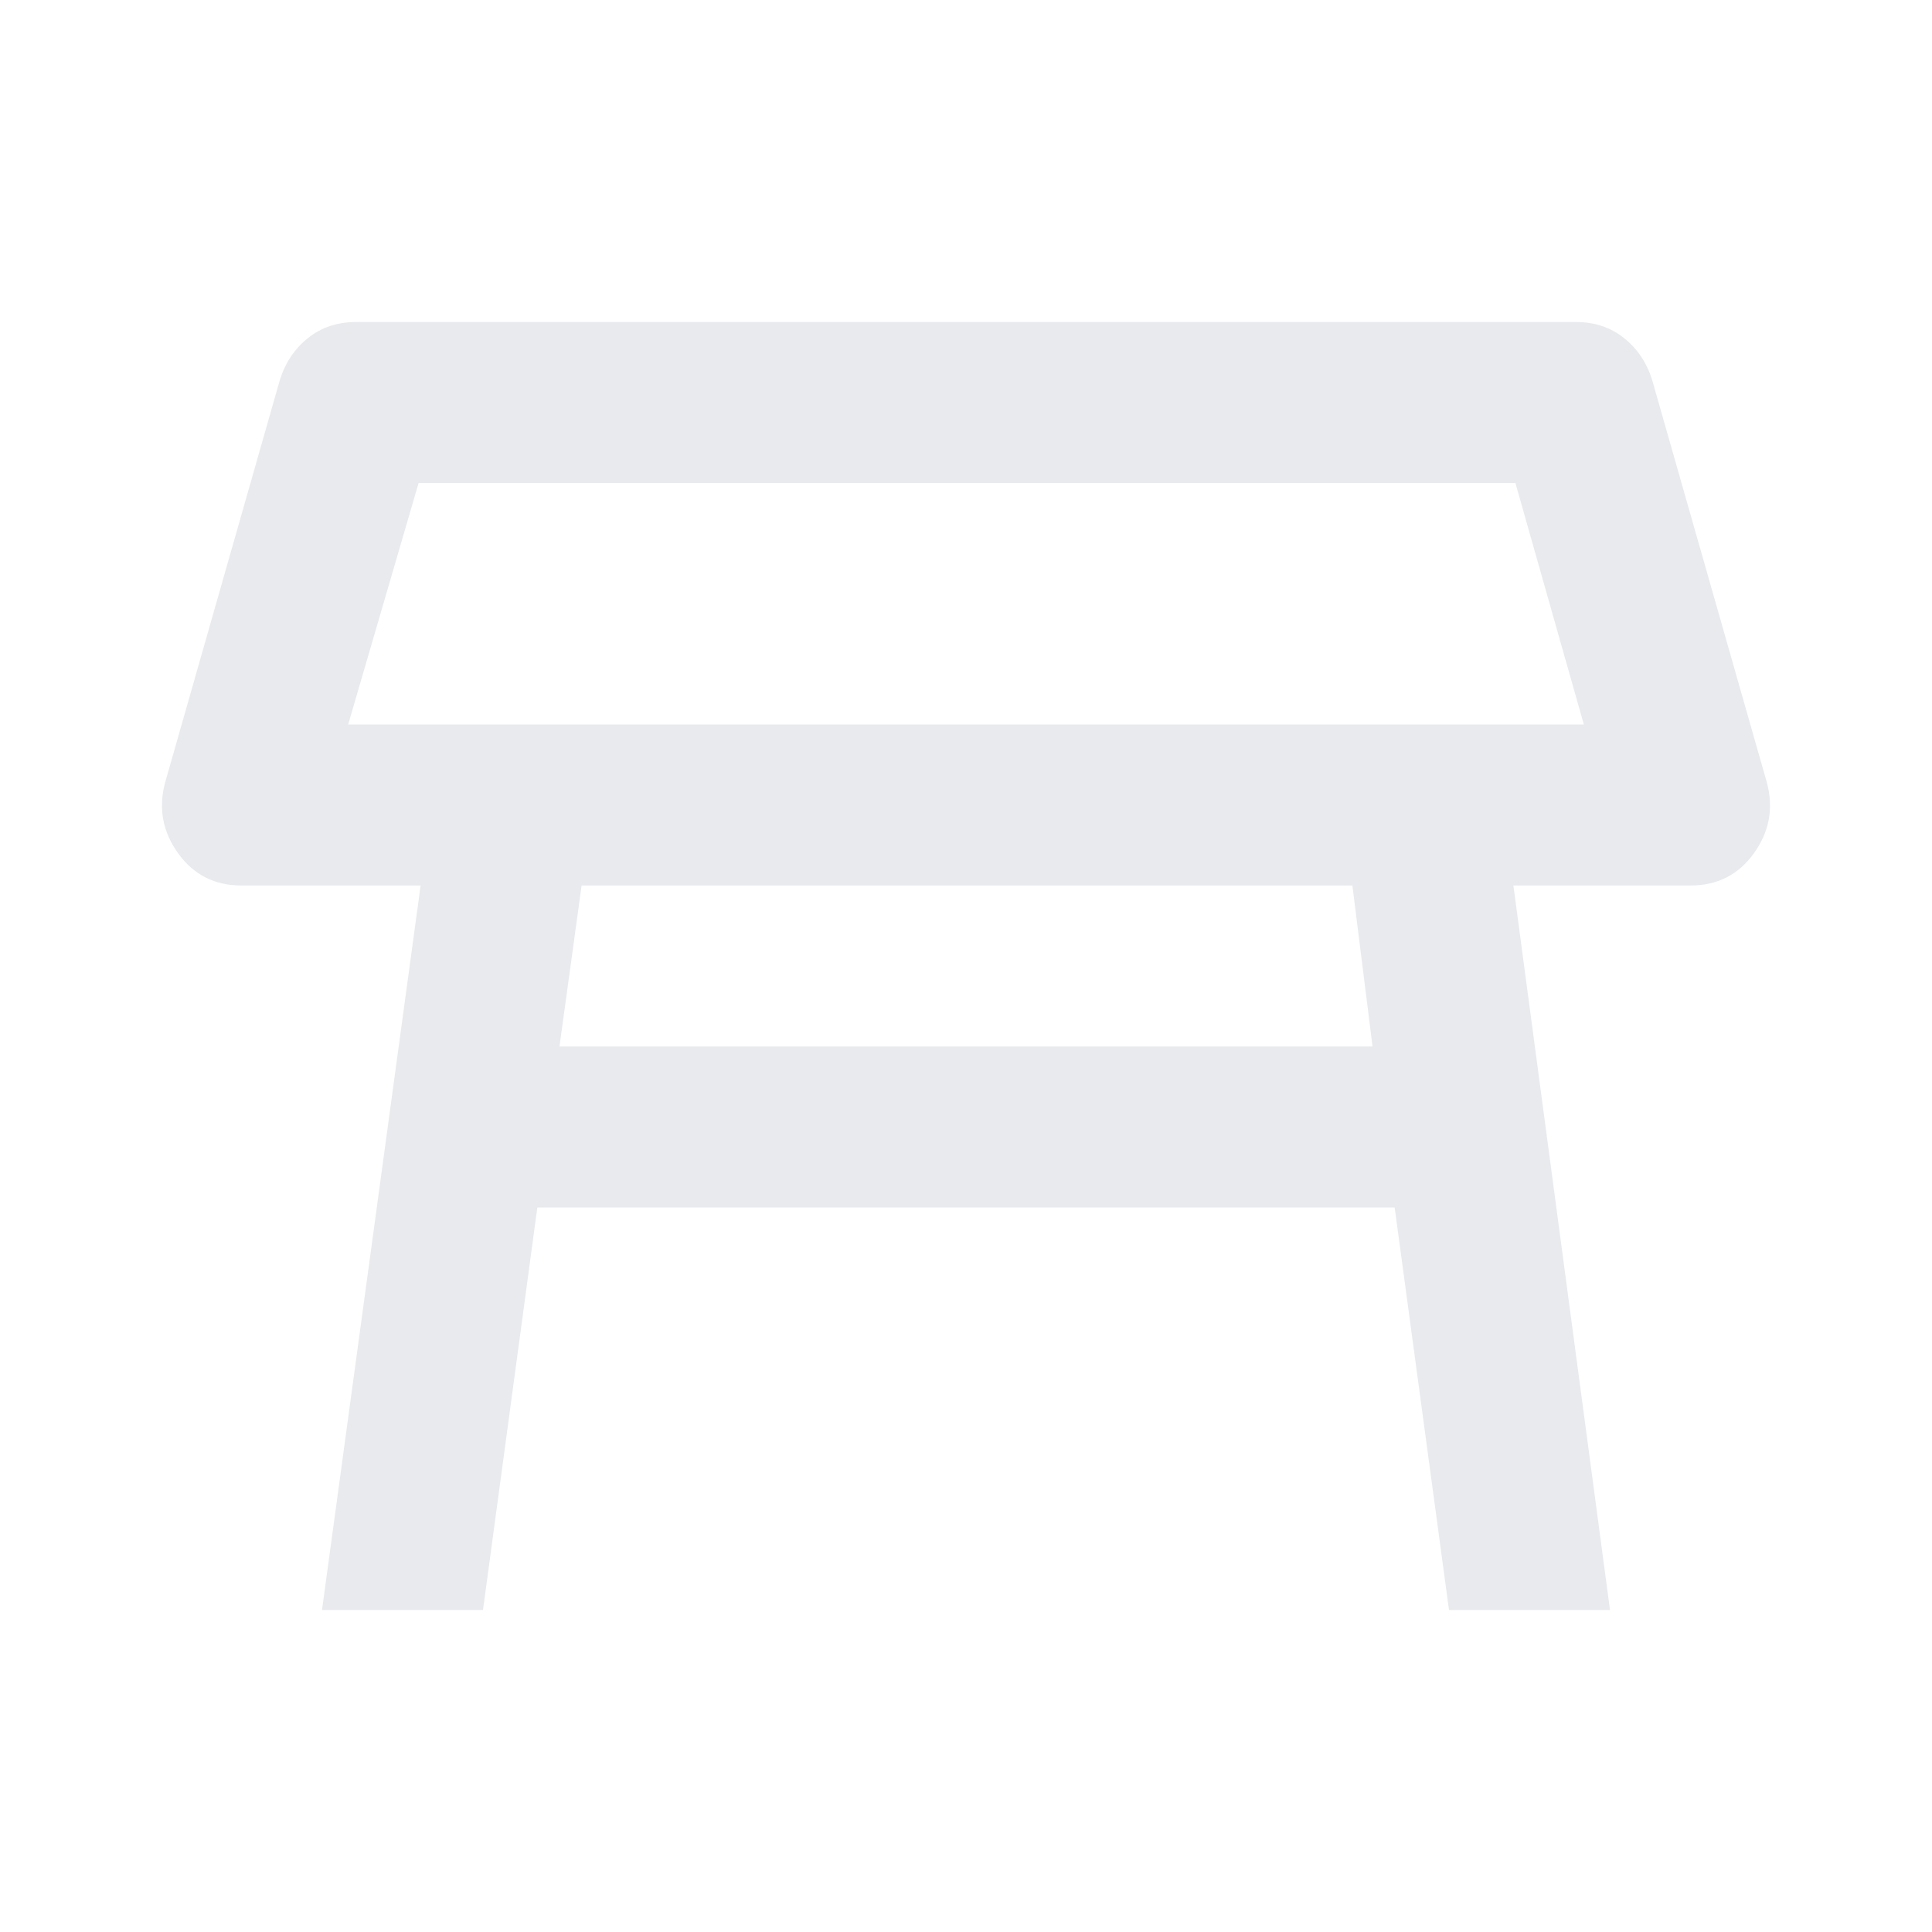 <svg xmlns="http://www.w3.org/2000/svg" height="24px" viewBox="0 -960 960 960" width="24px" fill="#e8eaed"><path d="M173-600h614l-34-120H208l-35 120Zm307-60Zm192 140H289l-11 80h404l-10-80ZM160-160l49-360h-89q-20 0-31.5-16T82-571l57-200q4-13 14-21t24-8h606q14 0 24 8t14 21l57 200q5 19-6.5 35T840-520h-88l48 360h-80l-27-200H267l-27 200h-80Z"/></svg>